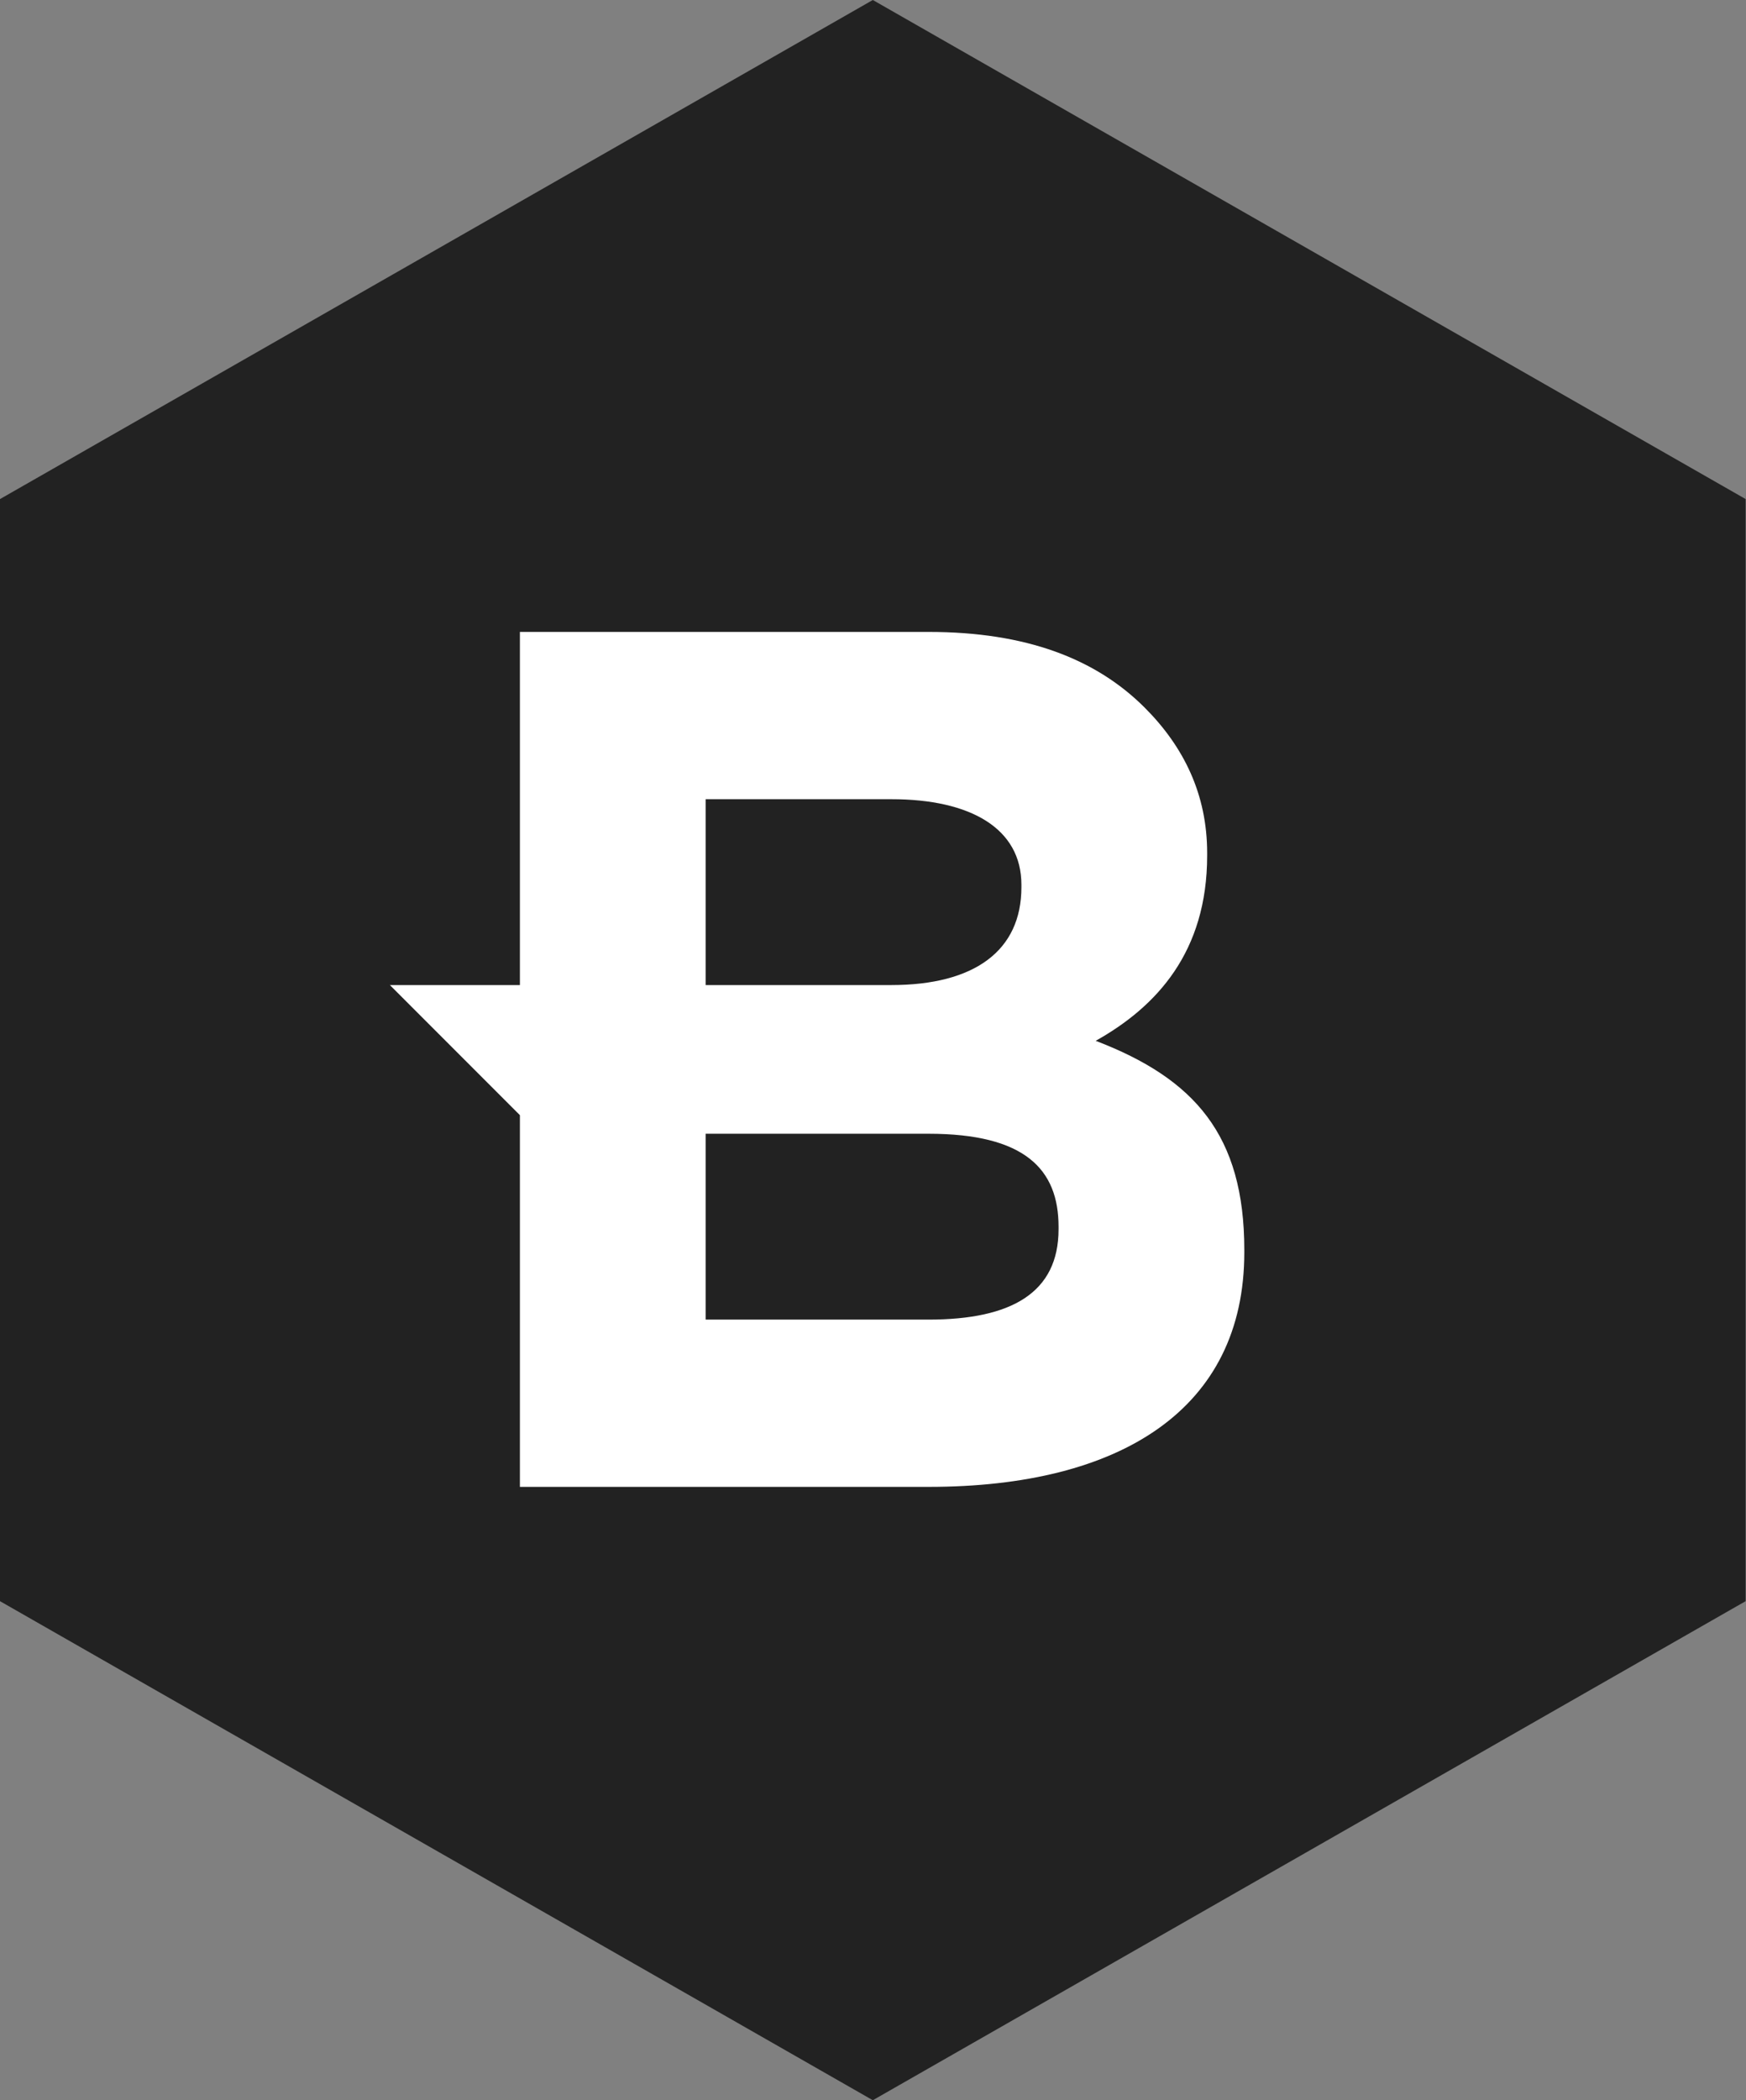 <?xml version="1.0" encoding="UTF-8"?>
<svg width="94px" height="113px" viewBox="0 0 94 113" version="1.1" xmlns="http://www.w3.org/2000/svg" xmlns:xlink="http://www.w3.org/1999/xlink">
    <rect x="0" y="0" width="94" height="113" fill="#808080" stroke="none"/>
    <!-- Generator: Sketch 49.3 (51167) - http://www.bohemiancoding.com/sketch -->
    <title>Page 1 Copy</title>
    <desc>Created with Sketch.</desc>
    <defs></defs>
    <g id="Symbols" stroke="none" stroke-width="1" fill="none" fill-rule="evenodd">
        <g id="Rummen-box" transform="translate(-785, -151)">
            <g id="Page-1-Copy" transform="translate(785, 151)">
                <polygon id="Fill-1" fill="#222222" points="46.99 -0 -0 26.852 -0 86.149 46.99 113 93.98 86.149 93.98 26.852"></polygon>
                <path d="M56.99,66.137 C56.99,69.55 54.458,71 49.99,71 L37.99,71 L37.99,61 L49.99,61 C55.18,61 56.99,62.915 56.99,66.003 L56.99,66.137 Z M37.99,43 L47.99,43 C52.262,43 54.99,44.578 54.99,47.602 L54.99,47.736 C54.99,51.155 52.458,53 47.99,53 L37.99,53 L37.99,43 Z M58.99,56 C62.275,54.159 64.99,51.219 64.99,46.029 L64.99,45.895 C64.99,42.743 63.733,40.18 61.631,38.077 C59.001,35.445 55.247,34 49.99,34 L27.99,34 L27.99,53 L20.99,53 L27.99,60 L27.99,80 L49.99,80 C60.37,80 66.99,75.794 66.99,67.383 L66.99,67.249 C66.99,61.075 64.314,58.039 58.99,56 Z" id="Fill-2" fill="#FFFFFF"></path>
            </g>
        </g>
    </g>
</svg>